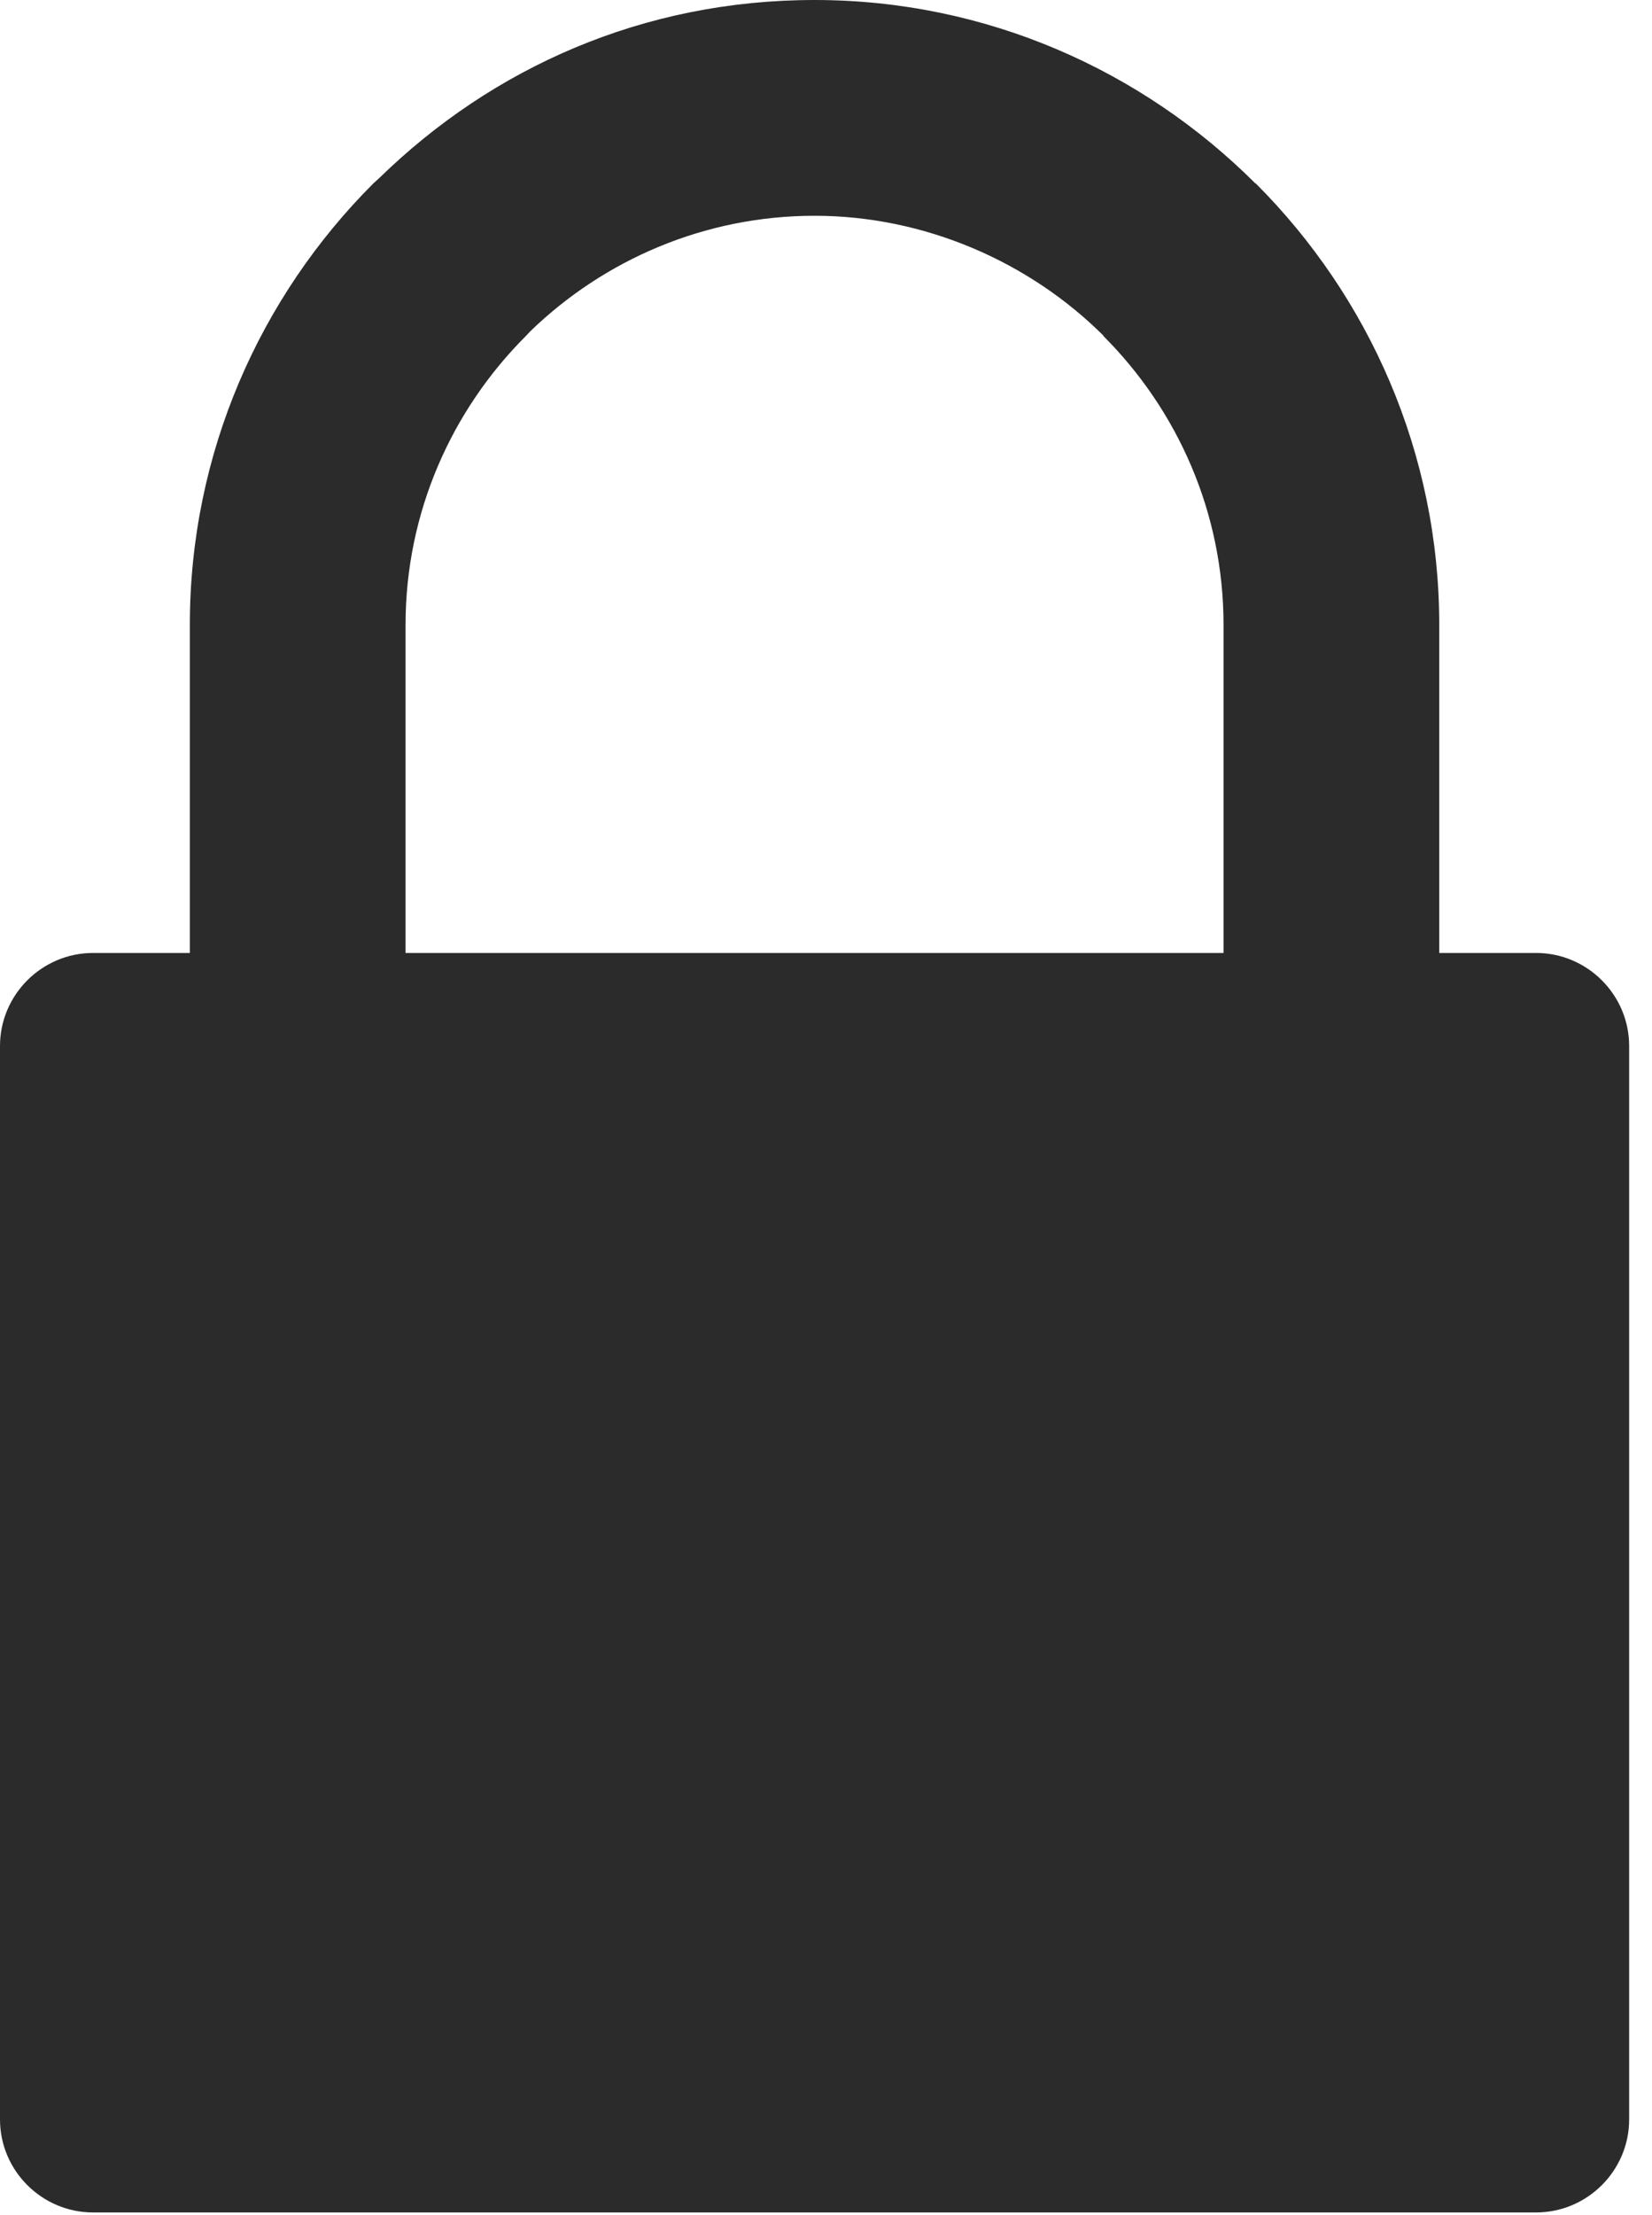 <svg width="47" height="63" viewBox="0 0 47 63" fill="none" xmlns="http://www.w3.org/2000/svg">
<path fill-rule="evenodd" clip-rule="evenodd" d="M43.703 27.104H40.947V17.773C40.947 12.884 38.948 8.438 35.728 5.219H35.718C32.497 2 28.057 0 23.174 0C18.291 0 14.008 1.93 10.803 5.052L10.62 5.219C7.4 8.438 5.401 12.884 5.401 17.773V27.104H2.647C1.191 27.104 0 28.295 0 29.75V60.281C0 61.737 1.191 62.926 2.647 62.926H43.703C45.159 62.926 46.35 61.737 46.35 60.281V29.75C46.35 28.295 45.159 27.104 43.703 27.104ZM34.81 27.104H11.538V17.773C11.538 14.575 12.849 11.668 14.96 9.557L15.091 9.418C17.189 7.391 20.044 6.137 23.175 6.137C26.306 6.137 29.286 7.446 31.397 9.55L31.391 9.556C33.502 11.667 34.81 14.575 34.81 17.772L34.81 27.104Z" fill="#2B2B2B"/>
</svg>
